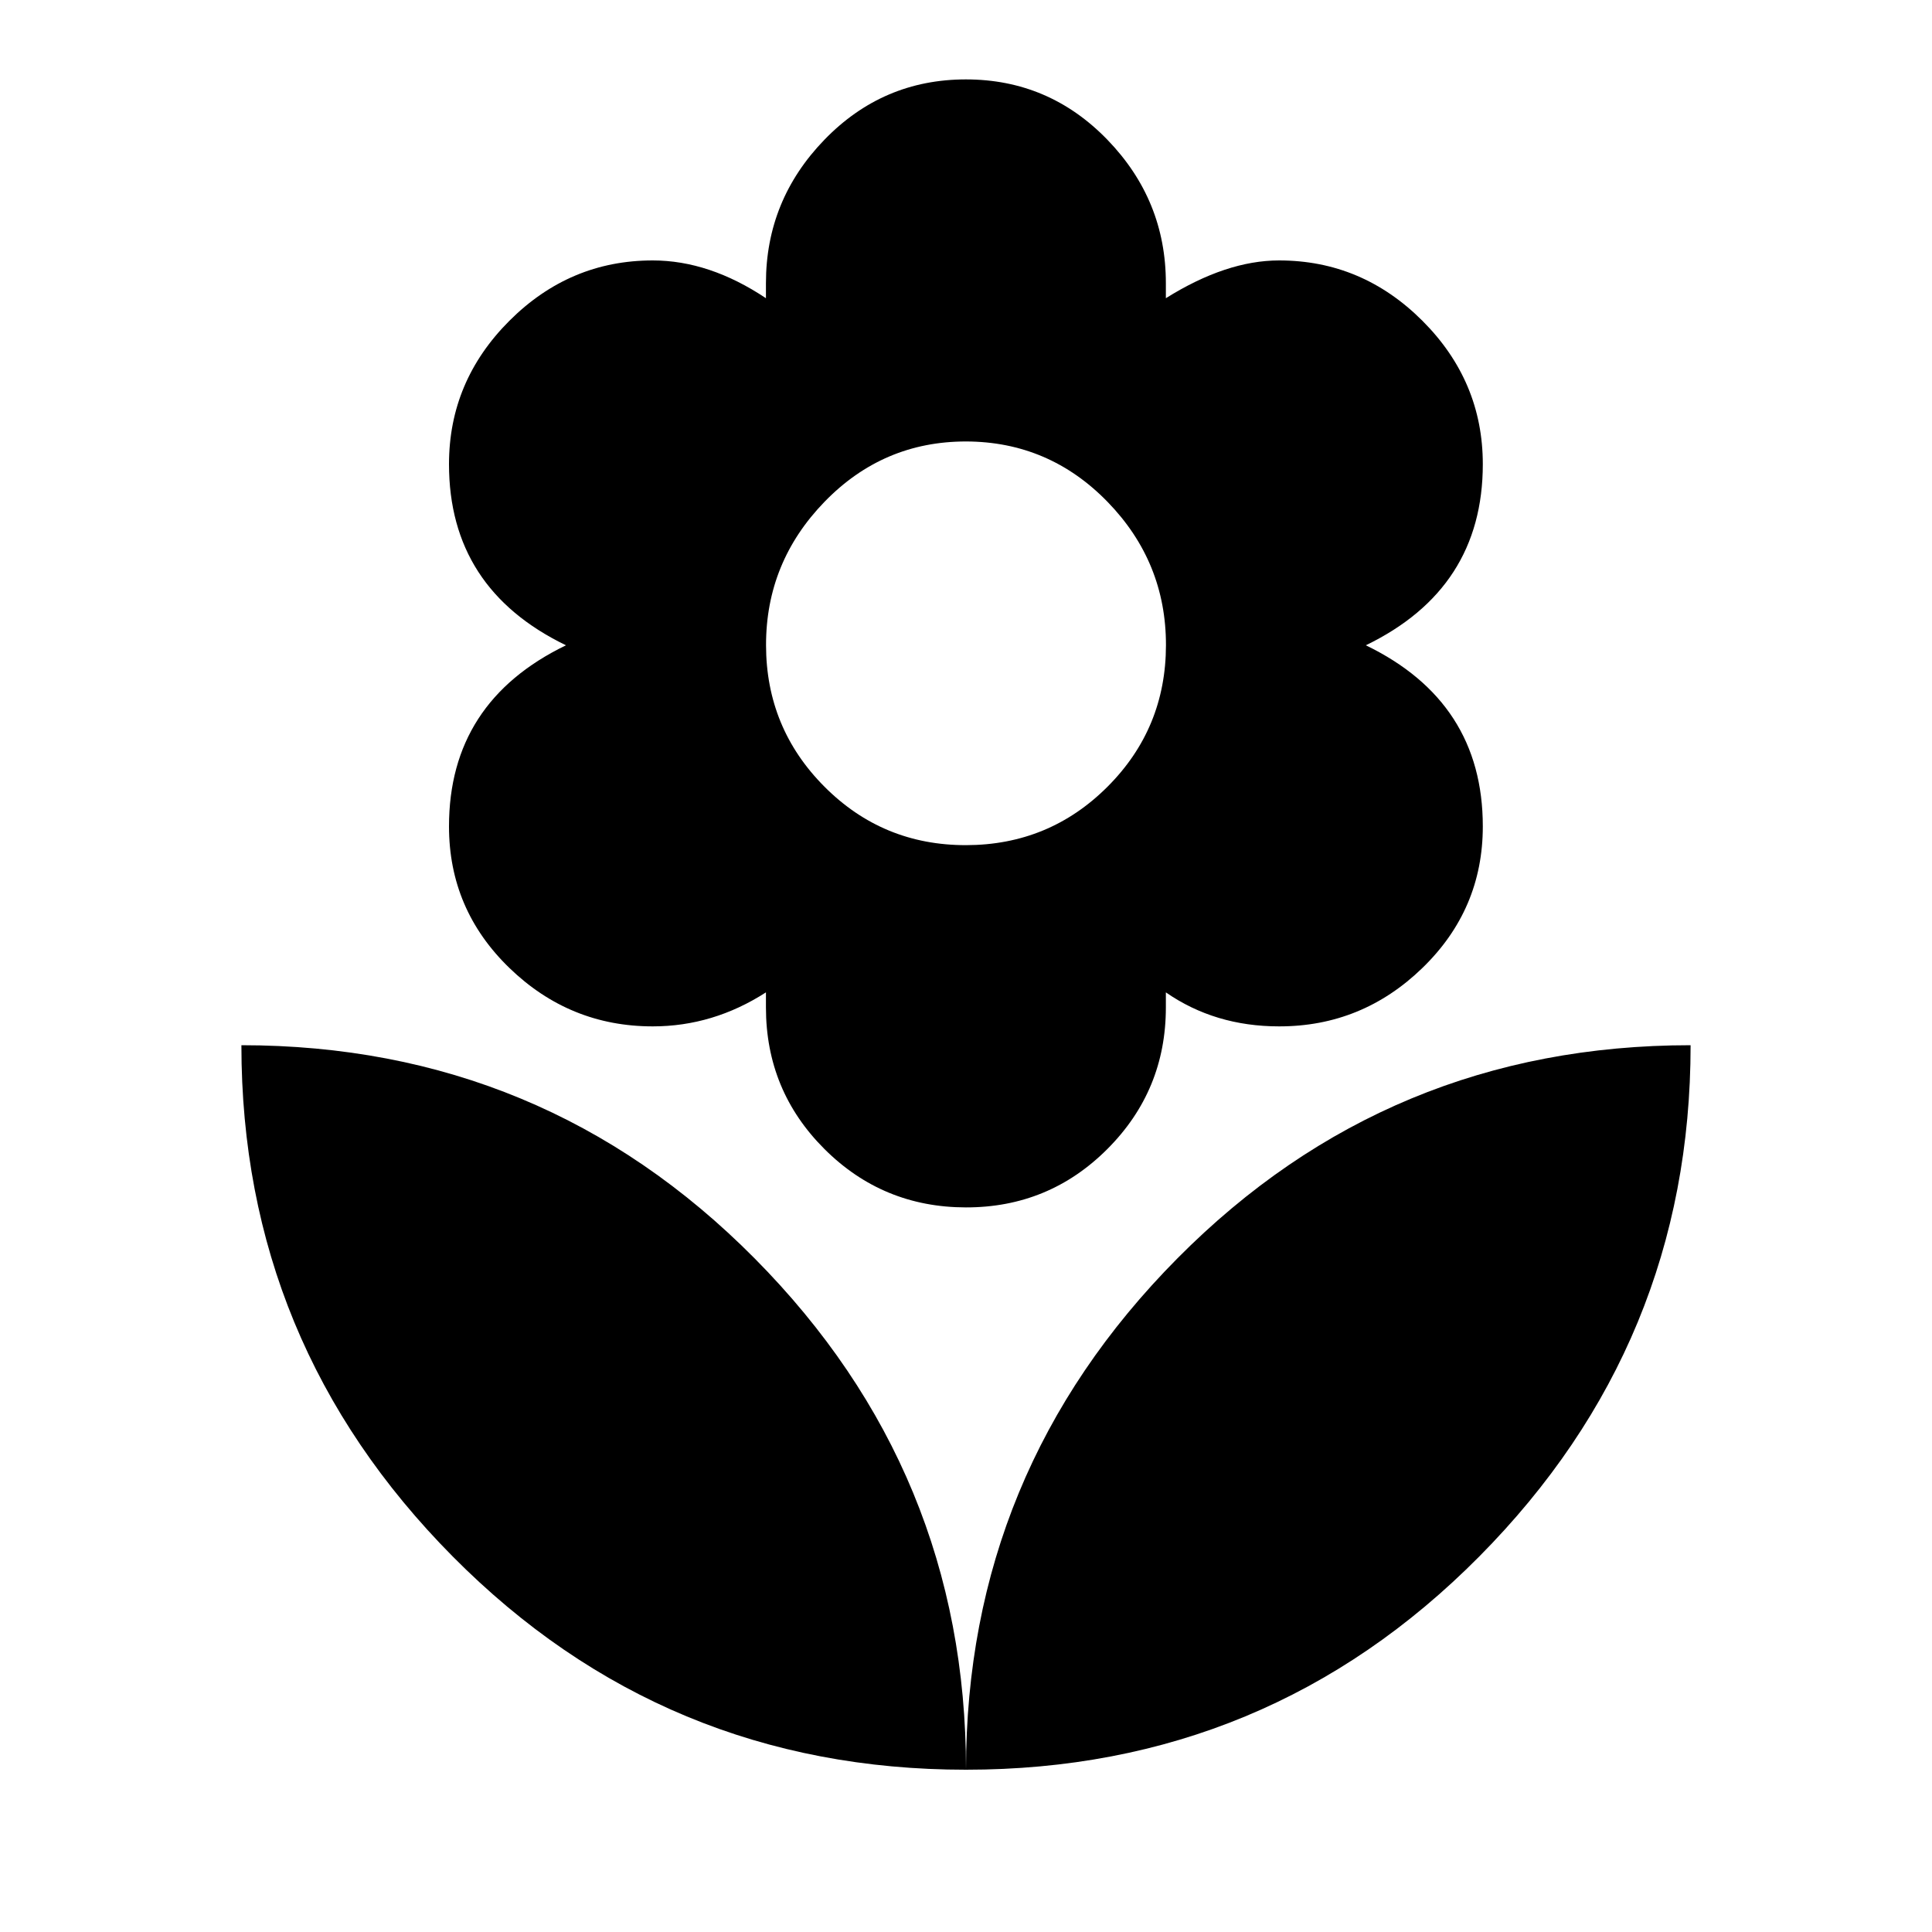 <!-- Generated by IcoMoon.io -->
<svg version="1.1" xmlns="http://www.w3.org/2000/svg" width="20" height="20" viewBox="0 0 20 20">
<title>local_florist</title>
<path d="M10 4.57q-0.859 0-1.465 0.625t-0.605 1.484 0.605 1.465 1.465 0.605 1.465-0.605 0.605-1.465-0.605-1.484-1.465-0.625zM4.648 8.555q0-1.289 1.211-1.875-1.211-0.586-1.211-1.875 0-0.859 0.625-1.484t1.484-0.625q0.586 0 1.172 0.391v-0.156q0-0.859 0.605-1.484t1.465-0.625 1.465 0.625 0.605 1.484v0.156q0.625-0.391 1.172-0.391 0.859 0 1.484 0.625t0.625 1.484q0 1.289-1.211 1.875 1.211 0.586 1.211 1.875 0 0.859-0.625 1.465t-1.484 0.605q-0.664 0-1.172-0.352v0.156q0 0.859-0.605 1.465t-1.465 0.605-1.465-0.605-0.605-1.465v-0.156q-0.547 0.352-1.172 0.352-0.859 0-1.484-0.605t-0.625-1.465zM10 18.32q-3.125 0-5.313-2.207t-2.188-5.293q3.125 0 5.313 2.207t2.188 5.293zM10 18.32q0-3.086 2.188-5.293t5.313-2.207q0 3.086-2.188 5.293t-5.313 2.207z"></path>
</svg>
